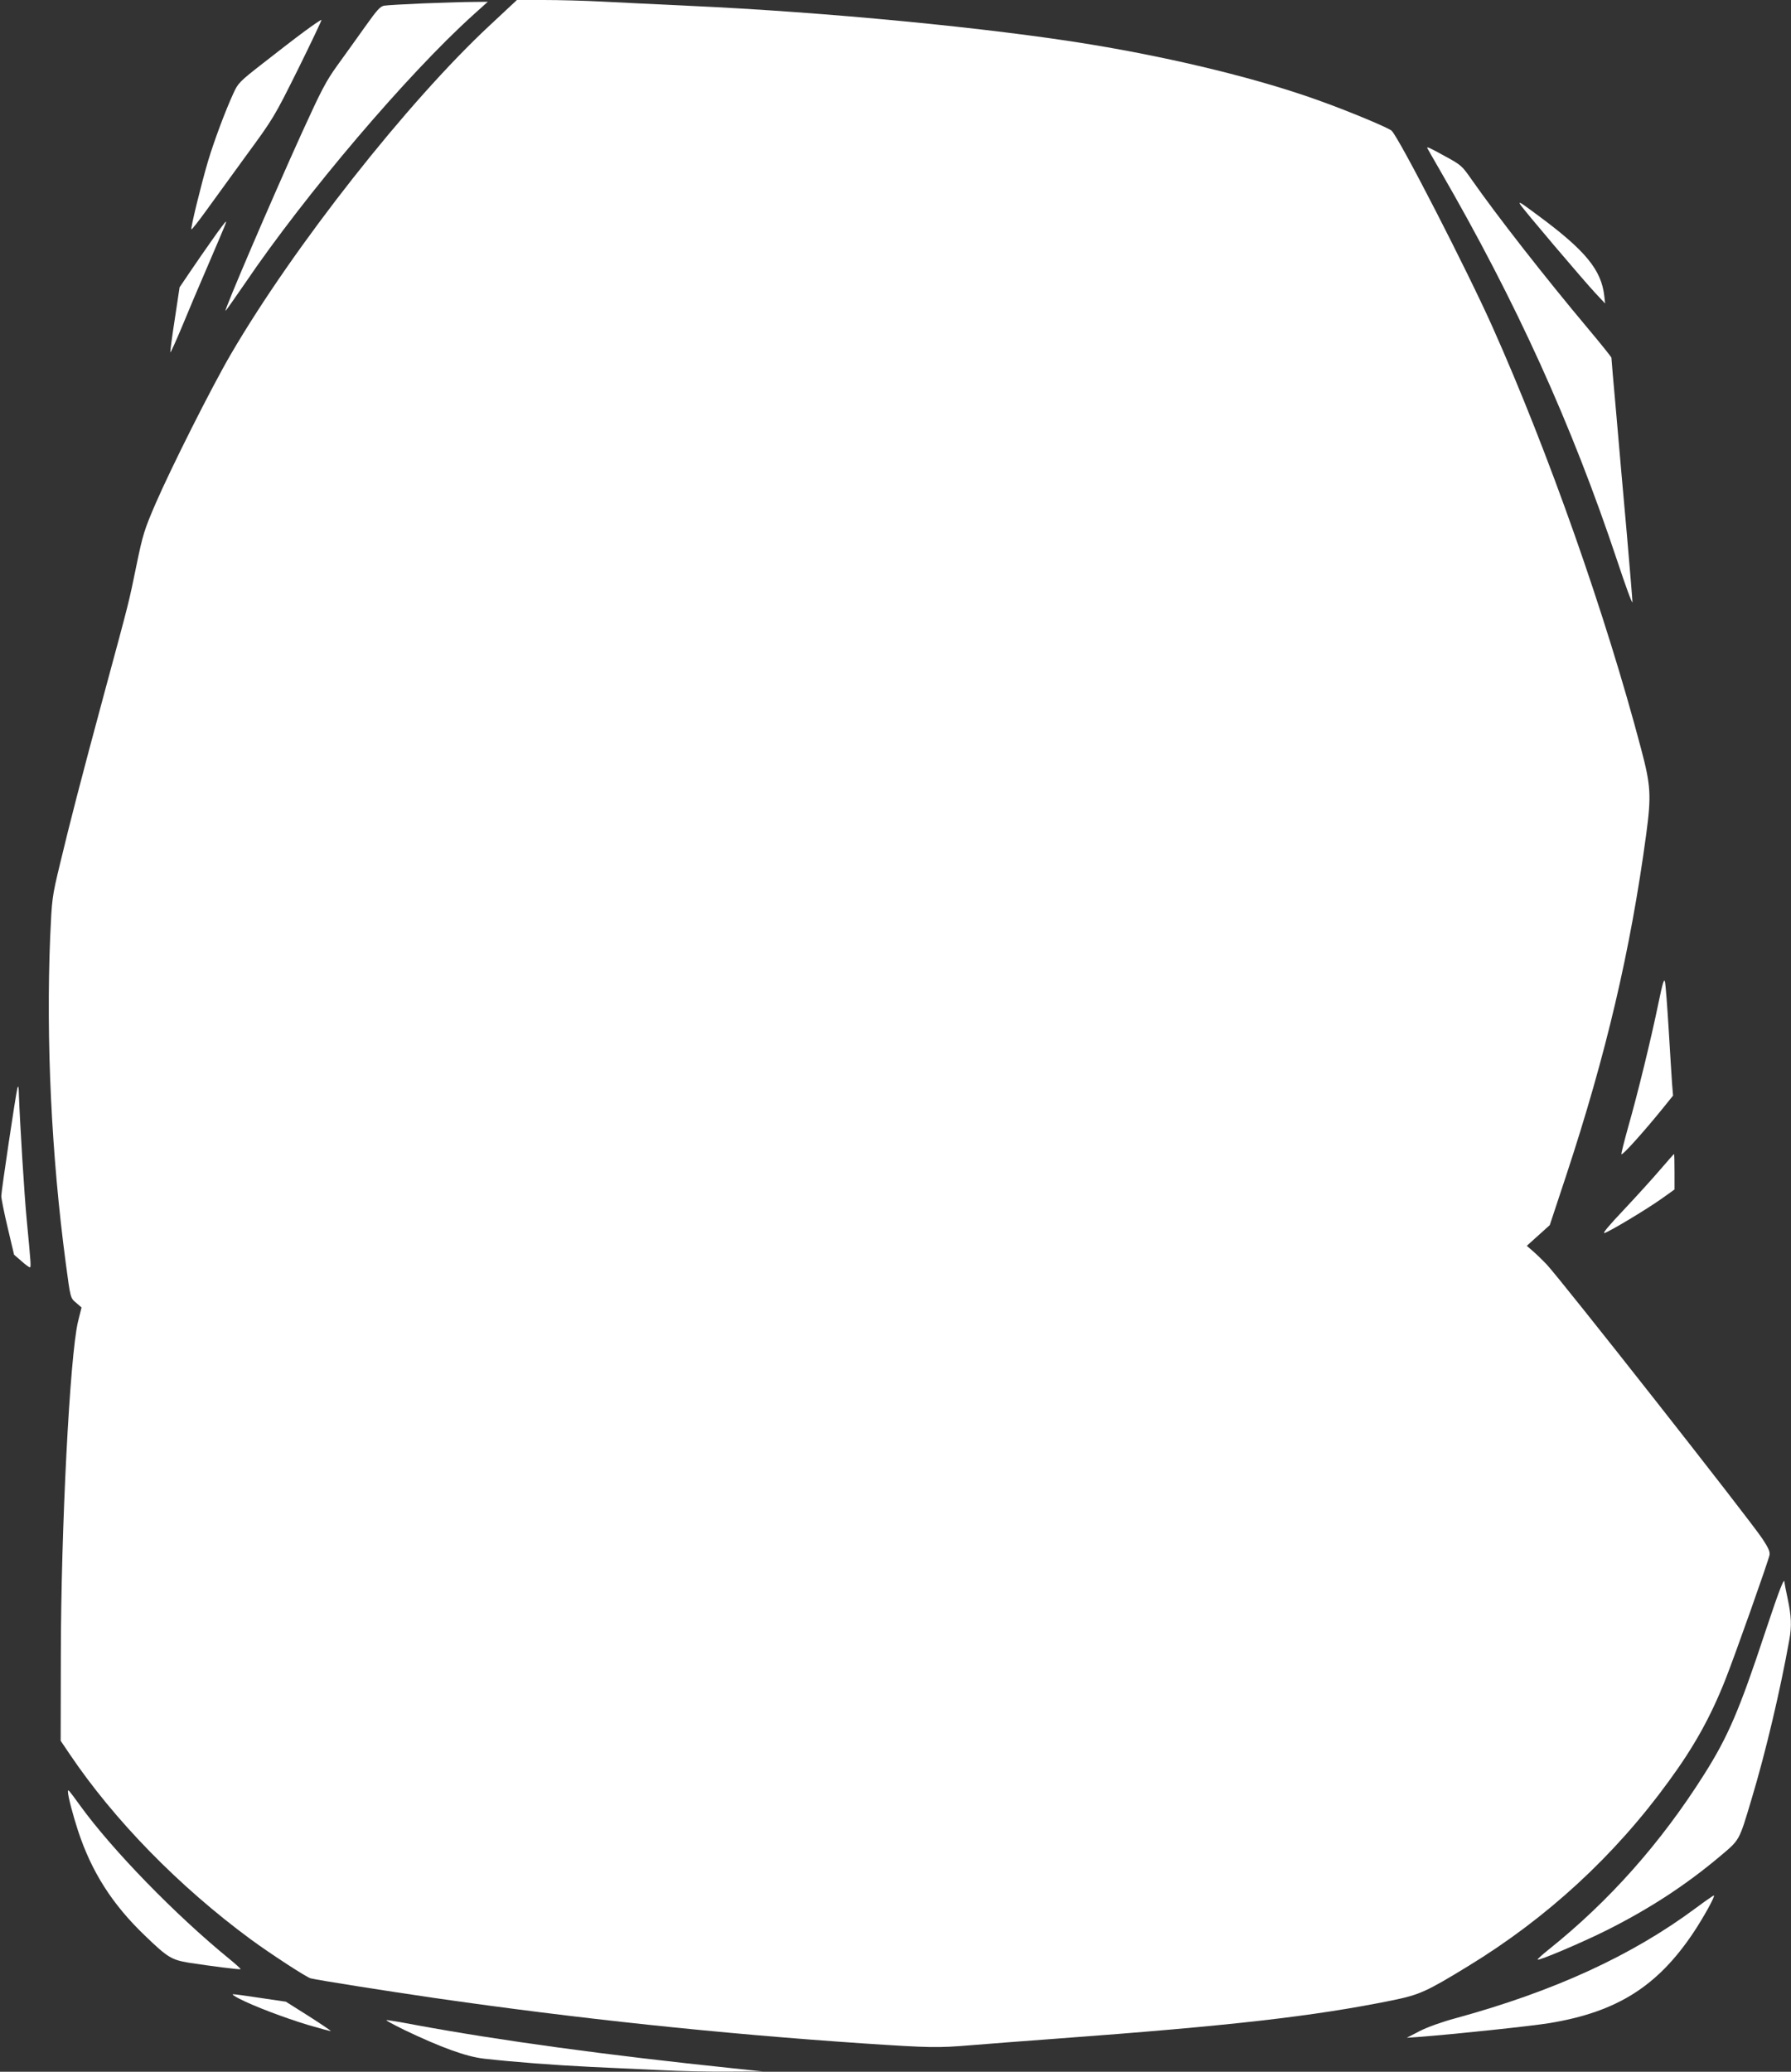 <?xml version="1.0" standalone="no"?>
<!DOCTYPE svg PUBLIC "-//W3C//DTD SVG 20010904//EN"
 "http://www.w3.org/TR/2001/REC-SVG-20010904/DTD/svg10.dtd">
<svg version="1.0" xmlns="http://www.w3.org/2000/svg"
 width="1107pt" height="1280pt" viewBox="0 0 1107 1280"
 preserveAspectRatio="xMidYMid meet">
<rect x="0" y="0" width="1107" height="1280" fill="#333333" stroke="none"/>
<g transform="translate(0,1280) scale(0.1,-0.1)"
fill="#ffffff" stroke="none">
<path d="M3030 12646 c-510 -474 -1215 -1369 -1604 -2036 -118 -202 -366 -695
-466 -925 -67 -156 -77 -186 -116 -375 -49 -238 -40 -204 -196 -780 -152 -563
-216 -812 -278 -1071 -49 -204 -49 -210 -60 -450 -26 -634 8 -1348 96 -2009
30 -224 28 -219 67 -251 l31 -27 -22 -88 c-50 -210 -105 -1272 -106 -2064 l-1
-525 54 -80 c276 -410 678 -821 1121 -1147 123 -90 345 -235 371 -241 51 -12
468 -78 764 -121 879 -127 1765 -221 2655 -281 407 -27 456 -28 660 -11 107 9
348 27 535 41 1069 79 1582 137 2069 236 168 34 213 54 471 212 487 297 904
681 1238 1140 157 214 259 397 351 629 57 143 266 733 273 770 4 21 -6 44 -43
100 -82 124 -1252 1610 -1336 1698 -24 25 -60 60 -82 79 l-39 34 71 64 71 64
100 302 c248 751 399 1394 496 2112 32 240 29 301 -32 530 -218 826 -571 1829
-918 2605 -156 349 -573 1160 -623 1212 -17 17 -255 117 -439 183 -368 134
-891 263 -1419 350 -618 102 -1642 201 -2484 239 -184 9 -425 20 -535 26 -110
6 -274 10 -365 10 l-165 0 -165 -154z"/>
<path d="M2615 12779 c-115 -5 -223 -11 -240 -14 -25 -4 -45 -27 -117 -128
-48 -67 -124 -174 -170 -237 -73 -101 -100 -153 -221 -418 -192 -423 -483
-1102 -473 -1102 3 0 57 78 122 172 372 548 1002 1289 1409 1656 l90 81 -95
-1 c-52 0 -189 -5 -305 -9z"/>
<path d="M1879 12604 c-57 -42 -172 -131 -255 -196 -145 -113 -153 -122 -182
-186 -50 -109 -117 -288 -156 -417 -42 -142 -109 -415 -103 -422 3 -2 40 45
83 104 43 59 156 215 252 347 173 236 176 241 324 538 82 166 147 303 145 305
-3 2 -51 -31 -108 -73z"/>
<path d="M8823 11883 c2 -5 38 -66 79 -138 470 -812 812 -1564 1094 -2410 51
-154 93 -269 94 -255 0 14 -16 205 -35 425 -20 220 -49 552 -65 738 -17 187
-30 342 -30 347 0 4 -64 84 -142 177 -272 324 -565 699 -723 925 -58 83 -64
89 -162 142 -99 55 -118 63 -110 49z"/>
<path d="M9397 11536 c13 -24 392 -470 463 -546 l61 -65 -5 46 c-18 162 -117
282 -411 499 -112 83 -120 88 -108 66z"/>
<path d="M1315 11323 c-42 -59 -105 -150 -140 -202 l-65 -96 -30 -199 c-17
-109 -29 -200 -27 -203 2 -2 35 70 72 159 37 90 108 258 158 373 120 280 118
275 112 275 -2 0 -39 -48 -80 -107z"/>
<path d="M10251 6604 c-44 -215 -129 -563 -186 -762 -25 -90 -45 -168 -43
-173 4 -11 141 142 252 279 l67 83 -6 72 c-3 40 -12 191 -21 337 -9 146 -19
278 -23 294 -5 23 -14 -4 -40 -130z"/>
<path d="M107 6075 c-10 -40 -99 -633 -99 -665 0 -14 17 -101 39 -193 l40
-169 44 -38 c24 -22 48 -39 53 -40 9 0 7 22 -19 295 -14 141 -42 599 -48 765
-1 58 -4 68 -10 45z"/>
<path d="M10261 5573 c-46 -54 -147 -165 -224 -247 -91 -96 -134 -147 -120
-144 30 8 259 145 356 214 l77 55 0 109 c0 61 -1 110 -3 110 -2 0 -40 -44 -86
-97z"/>
<path d="M10911 2718 c-160 -484 -230 -647 -378 -881 -268 -424 -586 -782
-961 -1082 -40 -32 -71 -60 -68 -62 8 -8 278 107 426 181 265 133 488 278 702
458 122 103 116 91 194 352 88 292 178 674 234 987 15 82 12 145 -10 249 -11
51 -20 97 -20 102 0 40 -30 -37 -119 -304z"/>
<path d="M420 1730 c0 -28 31 -145 62 -240 84 -255 212 -456 415 -650 139
-134 163 -148 269 -166 136 -21 317 -44 321 -40 2 2 -31 32 -74 67 -328 268
-718 668 -918 944 -72 99 -75 103 -75 85z"/>
<path d="M10485 1014 c-399 -297 -880 -517 -1491 -684 -85 -23 -171 -54 -220
-79 l-79 -41 70 5 c216 16 707 68 814 86 416 69 666 227 888 559 62 93 138
230 126 229 -4 0 -53 -34 -108 -75z"/>
<path d="M1480 451 c87 -45 276 -117 425 -162 75 -22 138 -39 140 -37 1 1 -60
43 -137 92 l-141 89 -156 23 c-86 13 -163 24 -171 23 -8 0 10 -13 40 -28z"/>
<path d="M2498 259 c228 -109 385 -166 494 -178 187 -21 435 -40 663 -51 127
-6 320 -15 430 -20 110 -6 297 -10 415 -9 l215 1 -180 19 c-788 82 -1446 172
-1971 269 -89 17 -167 30 -175 29 -8 0 42 -27 109 -60z"/>
</g>
</svg>
